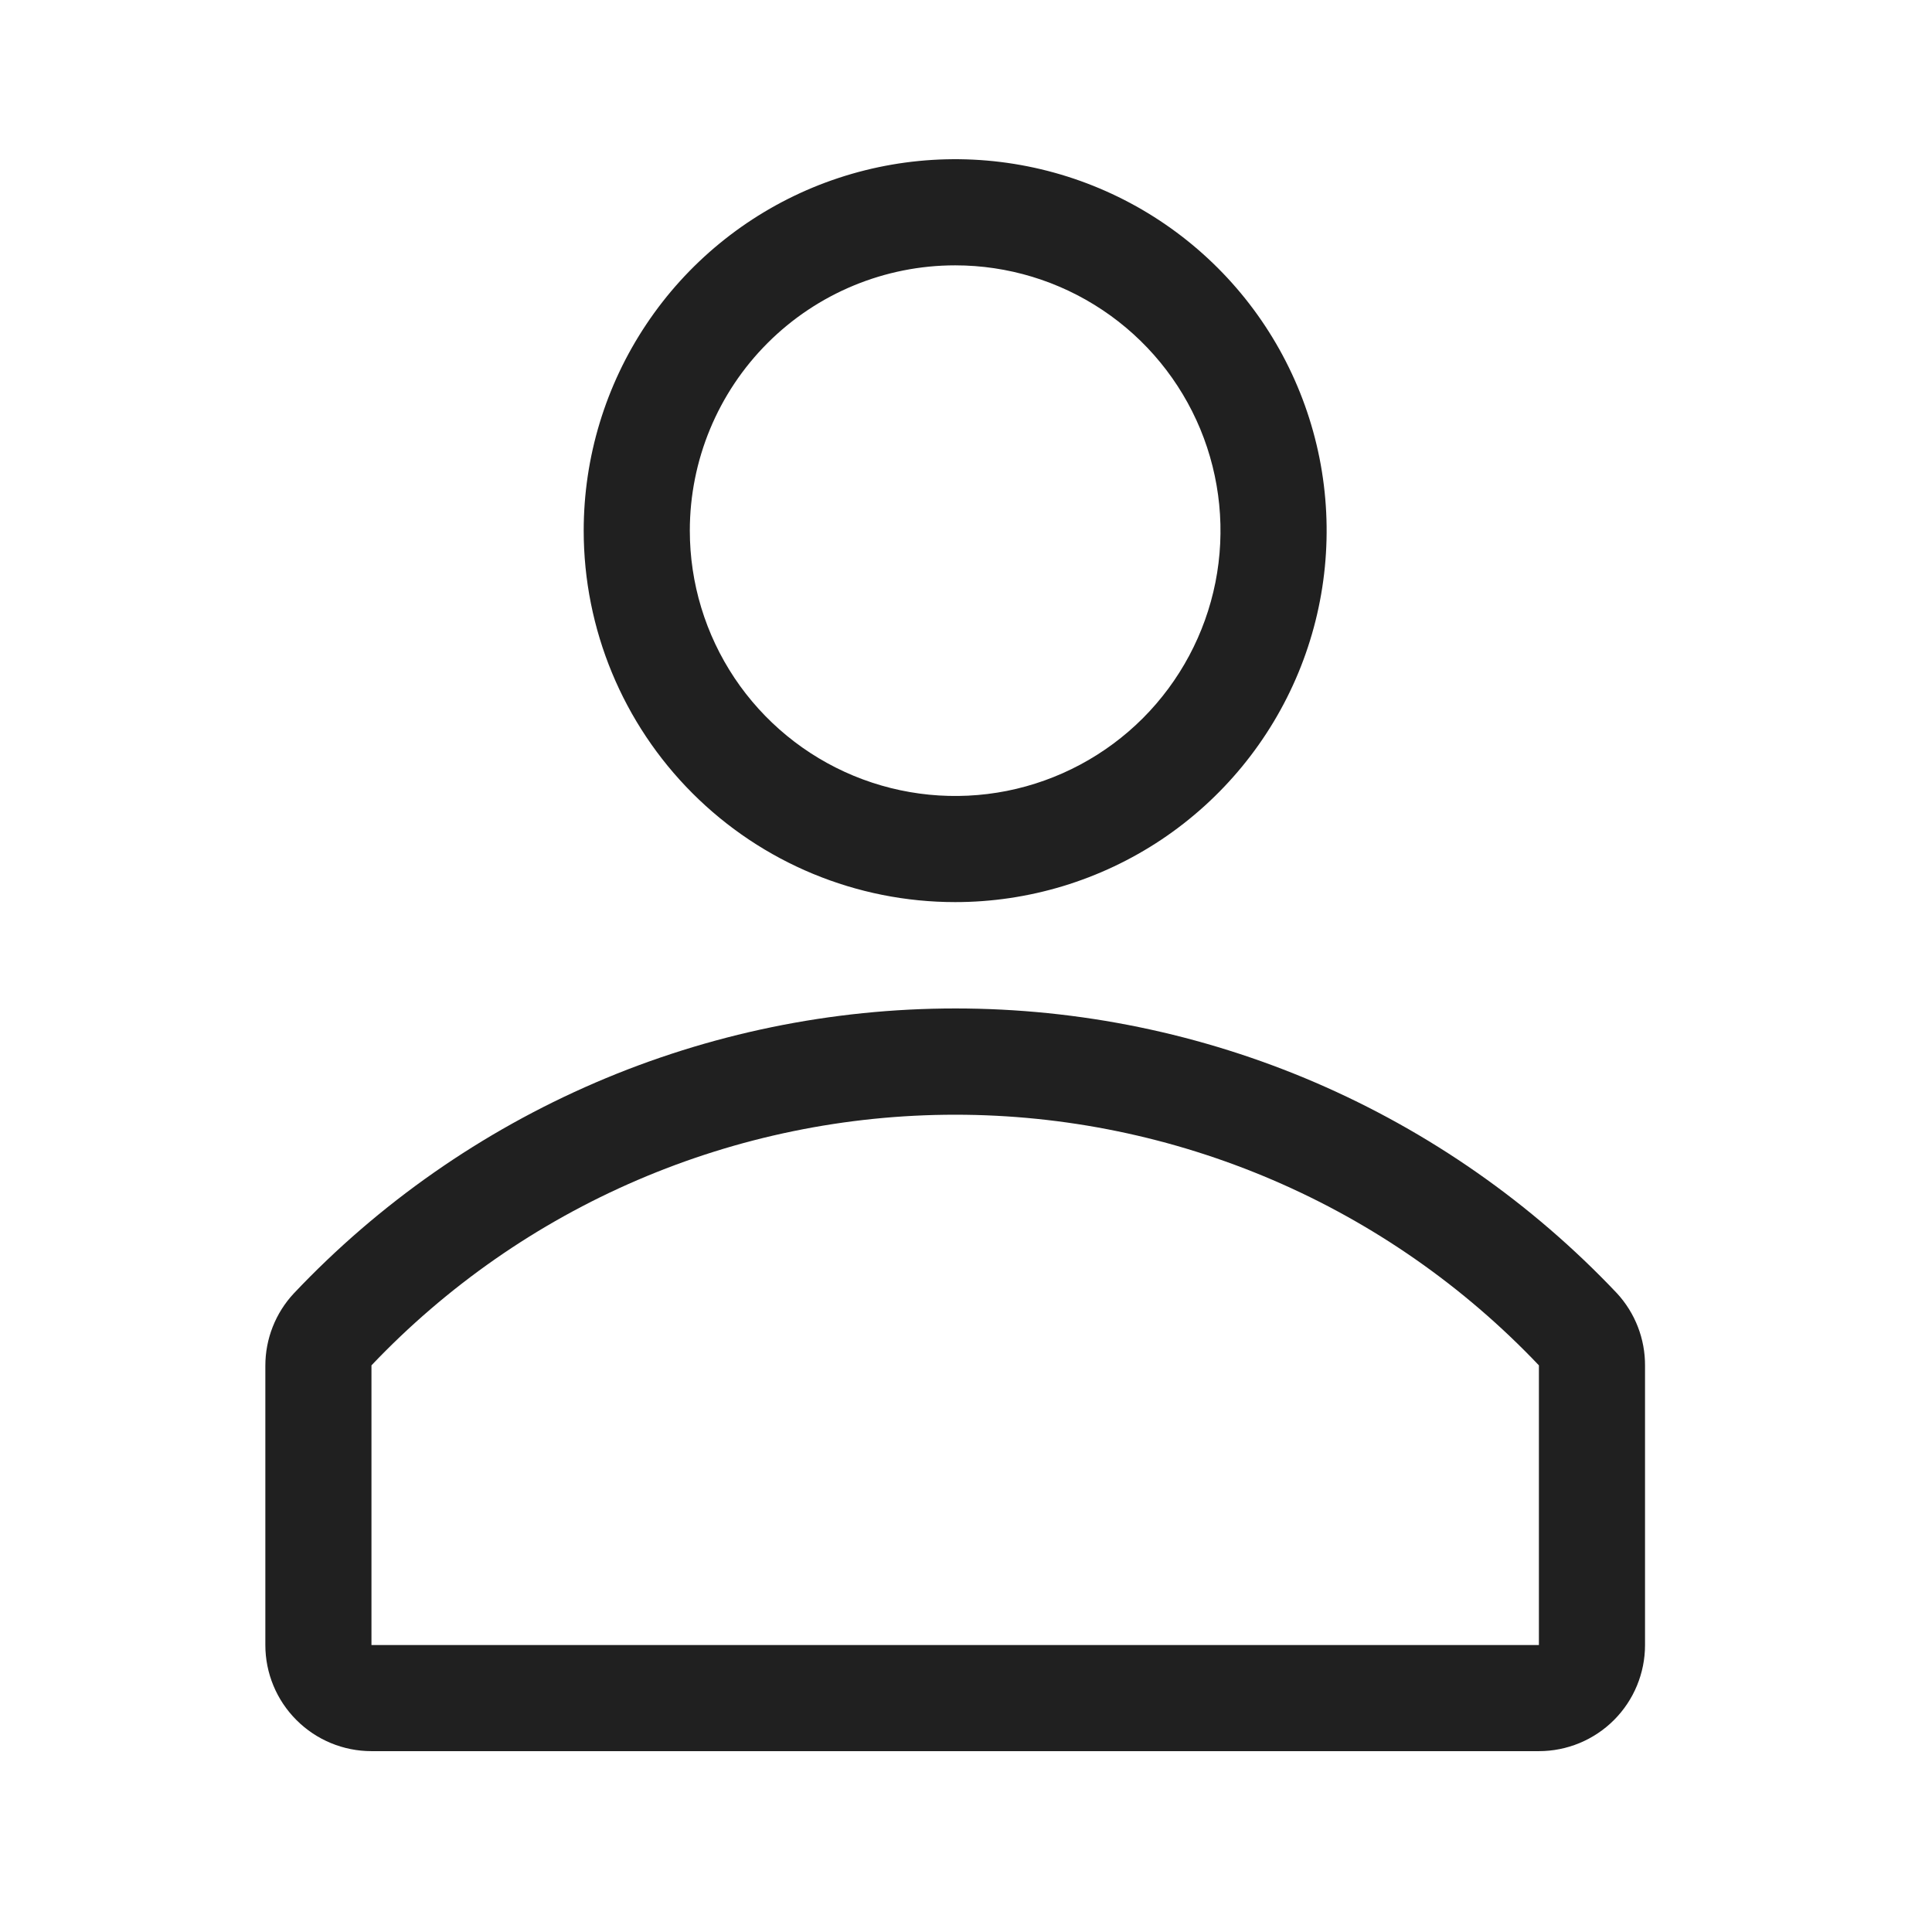 <svg width="41" height="41" viewBox="0 0 41 41" fill="none" xmlns="http://www.w3.org/2000/svg">
<g clip-path="url(#clip0_39_206)">
<path d="M20.27 19.144C21.829 19.144 23.353 18.682 24.65 17.816C25.946 16.949 26.956 15.718 27.553 14.278C28.15 12.838 28.306 11.252 28.002 9.723C27.697 8.194 26.947 6.79 25.844 5.687C24.742 4.585 23.337 3.834 21.808 3.53C20.279 3.226 18.694 3.382 17.253 3.978C15.813 4.575 14.582 5.585 13.716 6.882C12.85 8.178 12.387 9.702 12.387 11.261C12.387 13.352 13.218 15.357 14.696 16.835C16.174 18.314 18.179 19.144 20.27 19.144ZM20.27 5.631C21.384 5.631 22.472 5.961 23.398 6.58C24.324 7.198 25.046 8.078 25.472 9.106C25.898 10.135 26.01 11.268 25.793 12.36C25.575 13.452 25.039 14.455 24.252 15.243C23.464 16.03 22.461 16.566 21.369 16.784C20.276 17.001 19.144 16.889 18.115 16.463C17.087 16.037 16.207 15.315 15.588 14.389C14.97 13.463 14.639 12.375 14.639 11.261C14.639 9.768 15.233 8.336 16.289 7.28C17.345 6.224 18.777 5.631 20.27 5.631Z" fill="#202020"/>
<path d="M34.313 27.444C32.507 25.535 30.331 24.015 27.918 22.975C25.504 21.936 22.904 21.401 20.276 21.401C17.648 21.401 15.048 21.936 12.635 22.975C10.221 24.015 8.045 25.535 6.239 27.444C5.847 27.862 5.63 28.414 5.631 28.986V34.91C5.631 35.507 5.868 36.08 6.291 36.502C6.713 36.925 7.286 37.162 7.883 37.162H32.658C33.255 37.162 33.828 36.925 34.251 36.502C34.673 36.08 34.91 35.507 34.91 34.91V28.986C34.914 28.415 34.701 27.864 34.313 27.444ZM32.658 34.91H7.883V28.975C9.479 27.295 11.4 25.956 13.53 25.042C15.659 24.128 17.953 23.656 20.27 23.656C22.588 23.656 24.881 24.128 27.011 25.042C29.141 25.956 31.062 27.295 32.658 28.975V34.91Z" fill="#202020"/>
</g>
<defs>
<clipPath id="clip0_39_206">
<rect width="40.541" height="40.541" fill="white"/>
</clipPath>
</defs>
</svg>
